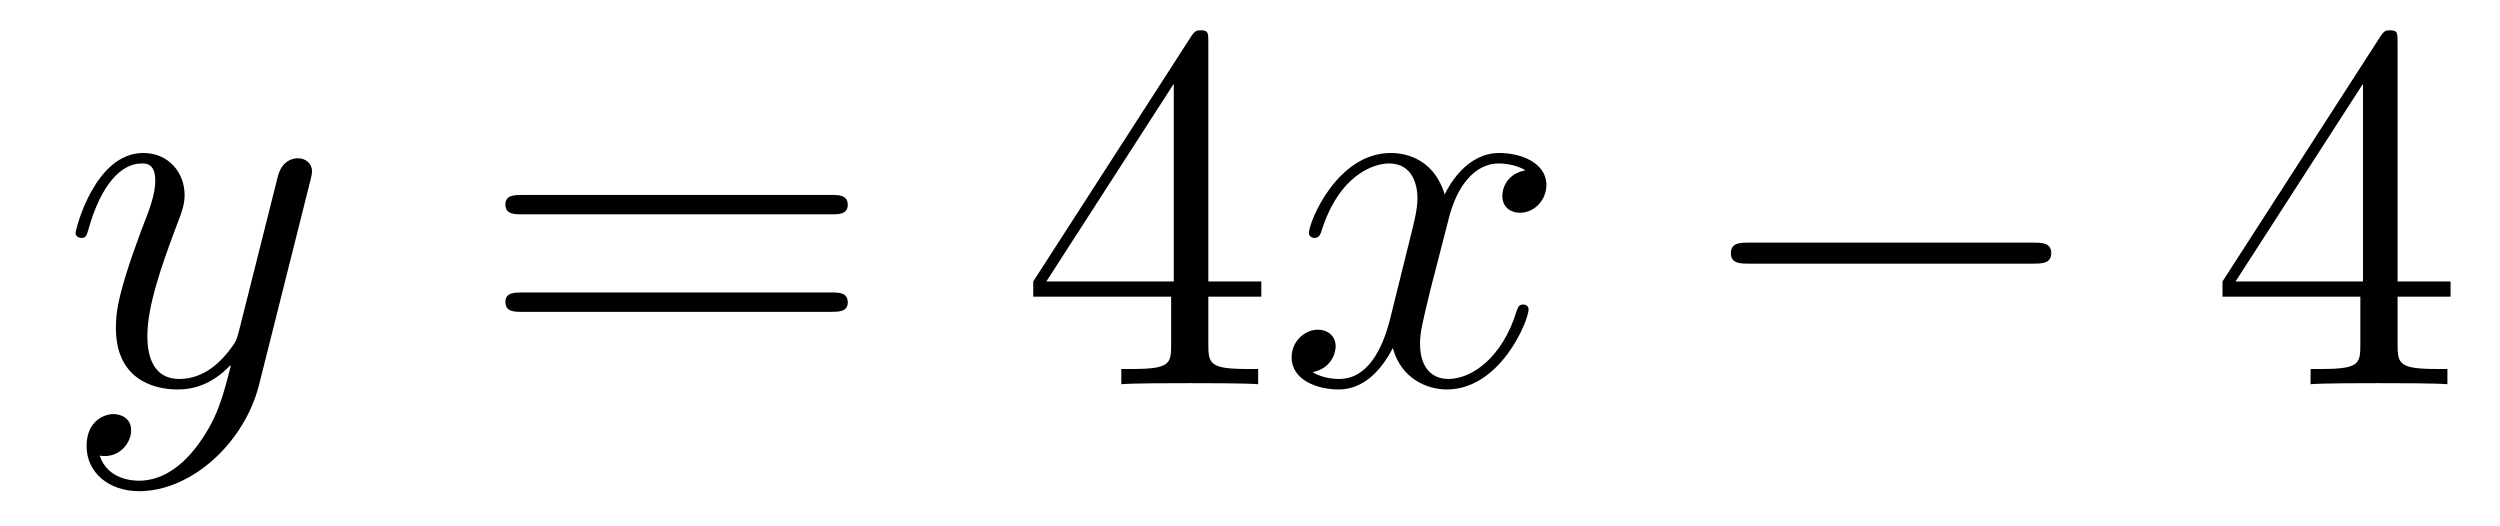 <?xml version='1.0' encoding='UTF-8'?>
<!-- This file was generated by dvisvgm 2.8.1 -->
<svg version='1.1' xmlns='http://www.w3.org/2000/svg' xmlns:xlink='http://www.w3.org/1999/xlink' width='57pt' height='12pt' viewBox='0 -12 57 12'>
<g id='page1'>
<g transform='matrix(1 0 0 -1 -127 651)'>
<path d='M131.544 652.901C131.221 652.447 130.755 652.04 130.169 652.04C130.026 652.04 129.452 652.064 129.273 652.614C129.308 652.602 129.368 652.602 129.392 652.602C129.751 652.602 129.99 652.913 129.99 653.188C129.99 653.463 129.763 653.559 129.583 653.559C129.392 653.559 128.974 653.415 128.974 652.829C128.974 652.22 129.488 651.801 130.169 651.801C131.365 651.801 132.572 652.901 132.907 654.228L134.078 658.89C134.09 658.95 134.114 659.022 134.114 659.093C134.114 659.273 133.971 659.392 133.791 659.392C133.684 659.392 133.433 659.344 133.337 658.986L132.453 655.471C132.393 655.256 132.393 655.232 132.297 655.101C132.058 654.766 131.663 654.36 131.09 654.36C130.42 654.36 130.36 655.017 130.36 655.34C130.36 656.021 130.683 656.942 131.006 657.802C131.138 658.149 131.209 658.316 131.209 658.555C131.209 659.058 130.851 659.512 130.265 659.512C129.165 659.512 128.723 657.778 128.723 657.683C128.723 657.635 128.771 657.575 128.854 657.575C128.962 657.575 128.974 657.623 129.022 657.79C129.308 658.794 129.763 659.273 130.229 659.273C130.337 659.273 130.54 659.273 130.54 658.878C130.54 658.567 130.408 658.221 130.229 657.767C129.643 656.2 129.643 655.806 129.643 655.519C129.643 654.383 130.456 654.12 131.054 654.12C131.401 654.12 131.831 654.228 132.249 654.67L132.261 654.658C132.082 653.953 131.962 653.487 131.544 652.901Z'/>
<path d='M145.947 658.113C146.114 658.113 146.329 658.113 146.329 658.328C146.329 658.555 146.126 658.555 145.947 658.555H138.906C138.738 658.555 138.523 658.555 138.523 658.34C138.523 658.113 138.727 658.113 138.906 658.113H145.947ZM145.947 655.89C146.114 655.89 146.329 655.89 146.329 656.105C146.329 656.332 146.126 656.332 145.947 656.332H138.906C138.738 656.332 138.523 656.332 138.523 656.117C138.523 655.89 138.727 655.89 138.906 655.89H145.947Z'/>
<path d='M154.55 662.022C154.55 662.249 154.55 662.309 154.383 662.309C154.287 662.309 154.252 662.309 154.156 662.166L150.558 656.583V656.236H153.702V655.148C153.702 654.706 153.678 654.587 152.805 654.587H152.566V654.24C152.841 654.264 153.785 654.264 154.12 654.264S155.411 654.264 155.686 654.24V654.587H155.447C154.586 654.587 154.55 654.706 154.55 655.148V656.236H155.758V656.583H154.55V662.022ZM153.762 661.09V656.583H150.857L153.762 661.09Z'/>
<path d='M161.78 659.117C161.398 659.046 161.254 658.759 161.254 658.532C161.254 658.245 161.481 658.149 161.649 658.149C162.007 658.149 162.258 658.46 162.258 658.782C162.258 659.285 161.685 659.512 161.182 659.512C160.453 659.512 160.047 658.794 159.939 658.567C159.664 659.464 158.923 659.512 158.708 659.512C157.489 659.512 156.843 657.946 156.843 657.683C156.843 657.635 156.891 657.575 156.975 657.575C157.07 657.575 157.094 657.647 157.118 657.695C157.524 659.022 158.325 659.273 158.672 659.273C159.21 659.273 159.318 658.771 159.318 658.484C159.318 658.221 159.246 657.946 159.102 657.372L158.696 655.734C158.517 655.017 158.17 654.36 157.536 654.36C157.477 654.36 157.178 654.36 156.927 654.515C157.357 654.599 157.453 654.957 157.453 655.101C157.453 655.34 157.274 655.483 157.046 655.483C156.759 655.483 156.449 655.232 156.449 654.85C156.449 654.348 157.011 654.12 157.524 654.12C158.098 654.12 158.505 654.575 158.756 655.065C158.947 654.36 159.545 654.12 159.987 654.12C161.206 654.12 161.852 655.687 161.852 655.949C161.852 656.009 161.804 656.057 161.732 656.057C161.625 656.057 161.613 655.997 161.577 655.902C161.254 654.85 160.561 654.36 160.023 654.36C159.605 654.36 159.377 654.67 159.377 655.16C159.377 655.423 159.425 655.615 159.616 656.404L160.035 658.029C160.214 658.747 160.62 659.273 161.17 659.273C161.195 659.273 161.529 659.273 161.78 659.117Z'/>
<path d='M173.349 656.989C173.553 656.989 173.768 656.989 173.768 657.228C173.768 657.468 173.553 657.468 173.349 657.468H166.882C166.679 657.468 166.464 657.468 166.464 657.228C166.464 656.989 166.679 656.989 166.882 656.989H173.349Z'/>
<path d='M181.665 662.022C181.665 662.249 181.665 662.309 181.498 662.309C181.402 662.309 181.366 662.309 181.271 662.166L177.673 656.583V656.236H180.816V655.148C180.816 654.706 180.793 654.587 179.92 654.587H179.681V654.24C179.956 654.264 180.9 654.264 181.235 654.264S182.526 654.264 182.801 654.24V654.587H182.562C181.701 654.587 181.665 654.706 181.665 655.148V656.236H182.873V656.583H181.665V662.022ZM180.876 661.09V656.583H177.971L180.876 661.09Z'/>
</g>
</g>
</svg>